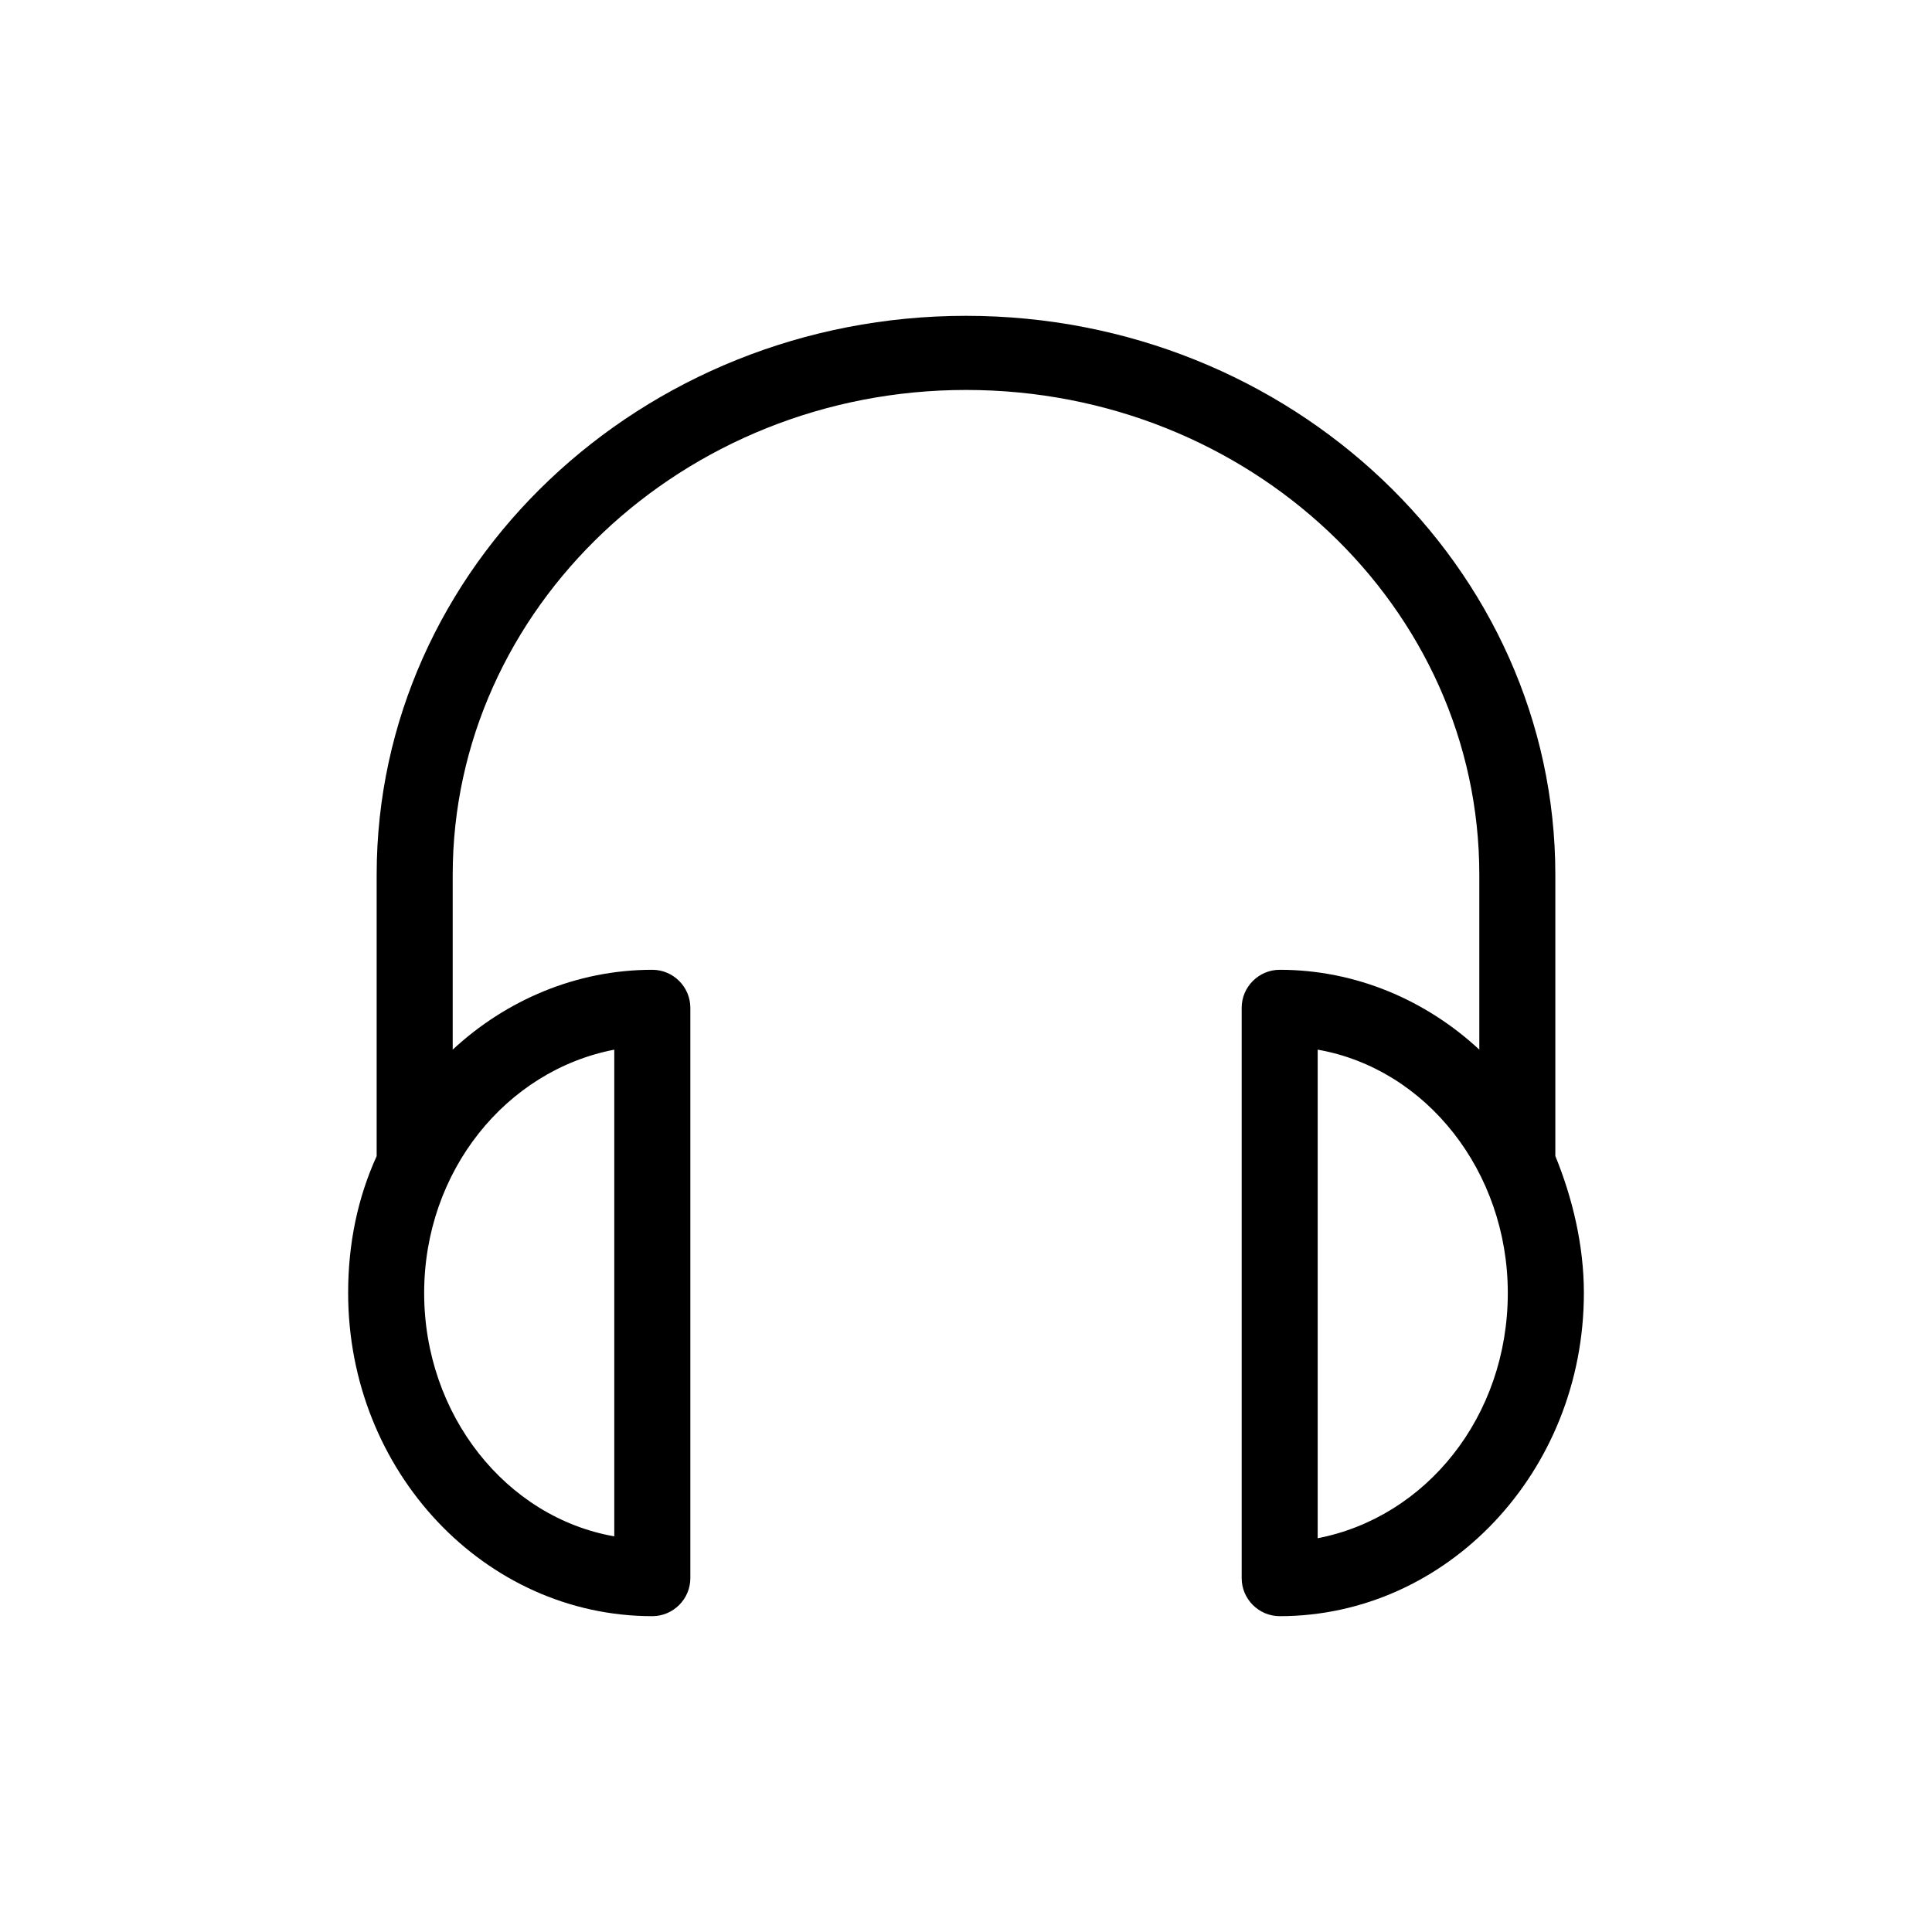 <?xml version="1.0" encoding="UTF-8"?>
<!-- Uploaded to: ICON Repo, www.svgrepo.com, Generator: ICON Repo Mixer Tools -->
<svg fill="#000000" width="800px" height="800px" version="1.1" viewBox="144 144 512 512" xmlns="http://www.w3.org/2000/svg">
 <path d="m556.18 450.38v-1.512-73.051c0-81.617-70.031-148.12-156.18-148.12-86.152 0-156.18 66.504-156.18 148.12v73.051 1.512c-5.039 11.082-7.559 23.176-7.559 36.273 0 47.359 36.273 85.648 80.609 85.648 5.543 0 10.078-4.535 10.078-10.078v-151.14c0-5.543-4.535-10.078-10.078-10.078-20.152 0-38.793 8.062-52.898 21.16v-46.352c0-70.535 60.961-128.47 136.03-128.47s136.03 57.434 136.03 128.47v46.352c-14.105-13.098-32.746-21.16-52.898-21.16-5.543 0-10.078 4.535-10.078 10.078v151.14c0 5.543 4.535 10.078 10.078 10.078 44.336 0 80.609-38.289 80.609-85.648 0.004-12.594-3.019-25.188-7.555-36.273zm-249.39-28.211v128.98c-28.719-5.039-50.383-32.242-50.383-64.488 0.004-32.246 21.668-58.949 50.383-64.488zm186.41 129.48v-129.48c28.719 5.039 50.383 32.242 50.383 64.488 0 32.746-21.664 59.445-50.383 64.988z"/>
</svg>